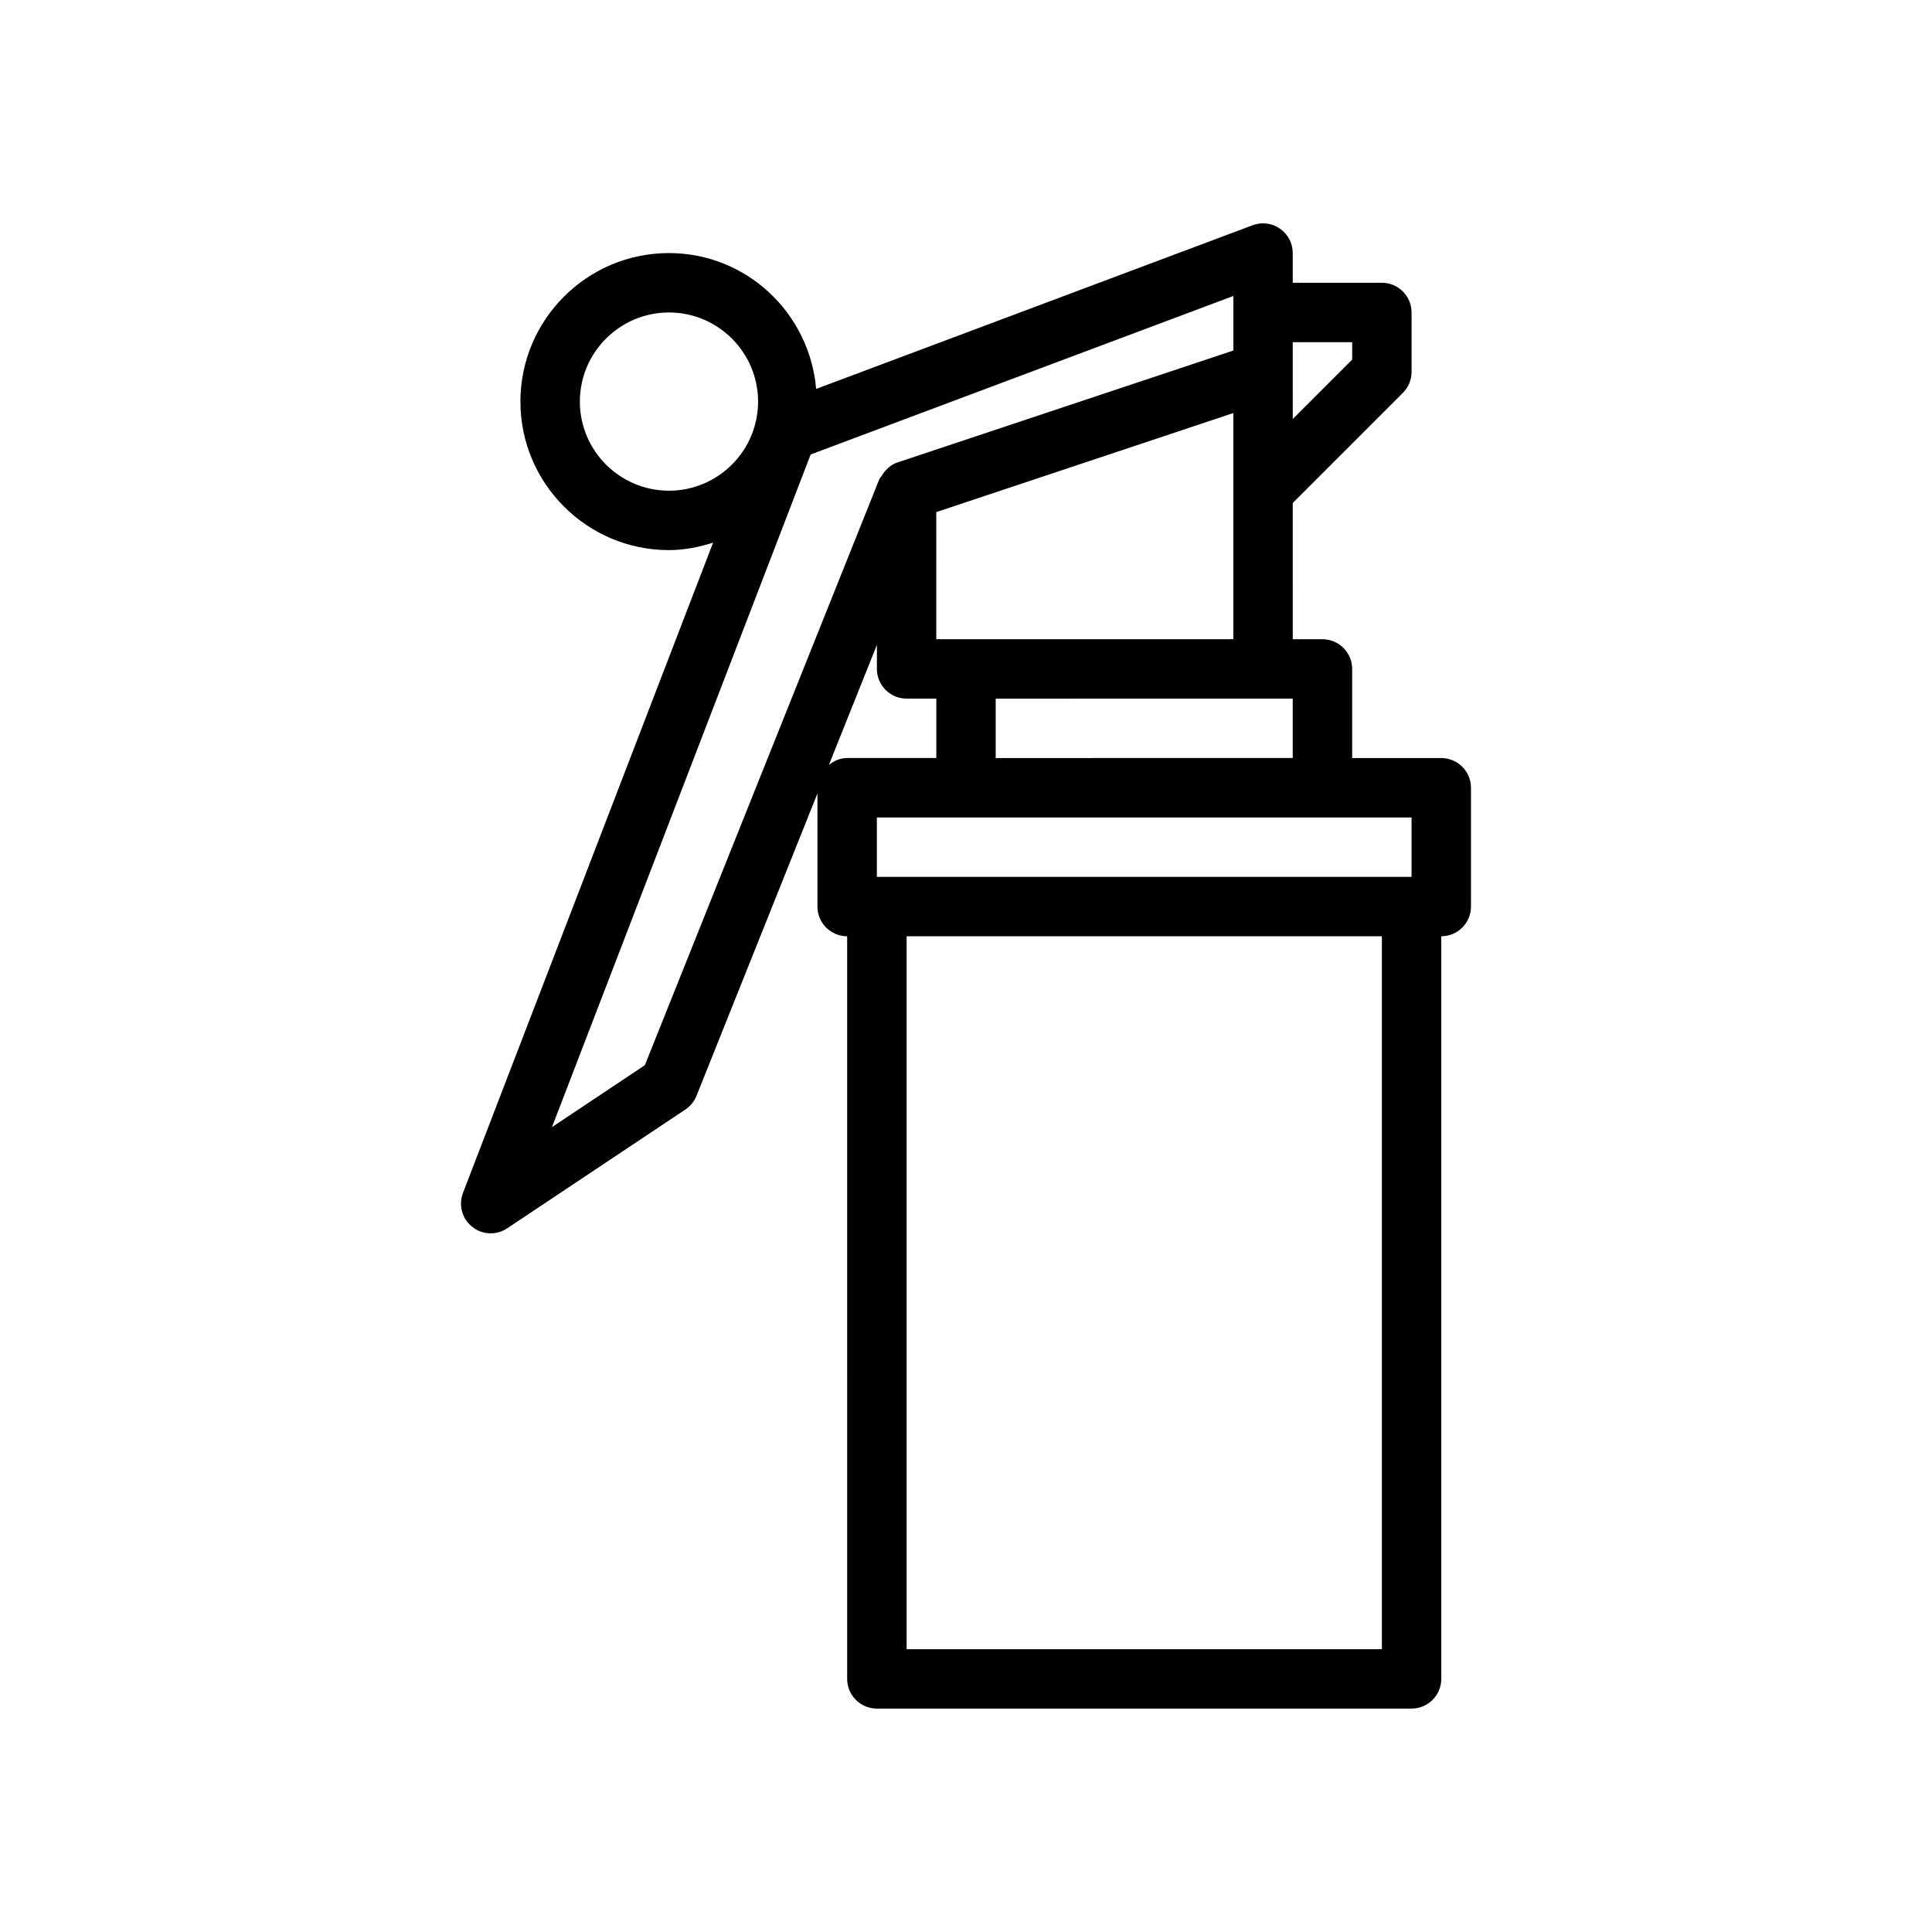 <?xml version="1.0" encoding="UTF-8"?>
<!-- Uploaded to: SVG Find, www.svgrepo.com, Generator: SVG Find Mixer Tools -->
<svg fill="#000000" width="800px" height="800px" version="1.1" viewBox="144 144 512 512" xmlns="http://www.w3.org/2000/svg">
 <path d="m525.95 344.89h-23.617l0.004-23.617c0-4.344-3.527-7.871-7.871-7.871h-7.871l-0.004-36.102 29.191-29.191c1.465-1.461 2.297-3.461 2.297-5.555v-15.746c0-4.344-3.527-7.871-7.871-7.871h-23.617v-7.871c0-2.582-1.258-4.992-3.387-6.473-2.125-1.48-4.832-1.812-7.258-0.898l-115.66 43.375c-1.73-20.117-18.449-36.004-39.012-36.004-21.711 0-39.359 17.664-39.359 39.359 0 21.695 17.648 39.359 39.359 39.359 4.094 0 7.981-0.805 11.699-1.969l-66.281 172.32c-1.227 3.211-0.25 6.832 2.426 8.973 1.43 1.152 3.176 1.734 4.926 1.734 1.527 0 3.039-0.441 4.359-1.324l47.23-31.488c1.324-0.883 2.348-2.141 2.945-3.621l32.055-80.137v29.977c0 4.344 3.527 7.871 7.871 7.871l0.004 196.8c0 4.344 3.527 7.871 7.871 7.871h141.7c4.344 0 7.871-3.527 7.871-7.871v-196.8c4.344 0 7.871-3.527 7.871-7.871v-31.488c0.004-4.344-3.523-7.871-7.871-7.871zm-7.871 31.488h-141.7v-15.742l23.617-0.004h118.08zm-110.21-31.488v-15.742l70.848-0.004h7.871v15.742zm-7.871-31.488h-7.871l-0.004-33.691 78.719-26.246 0.004 20.578v39.359zm102.34-78.719v4.613l-15.742 15.742-0.004-12.484v-7.871zm-204.67 15.742c0-13.02 10.594-23.617 23.613-23.617 13.02 0 23.617 10.598 23.617 23.617 0 13.02-10.598 23.617-23.617 23.617-13.02 0-23.613-10.598-23.613-23.617zm17.223 175.86-24.609 16.406 68.551-178.25 112.02-42.008v14.453l-89.078 29.691c-1.418 0.473-2.519 1.418-3.449 2.535-0.27 0.316-0.441 0.613-0.645 0.961-0.219 0.363-0.551 0.645-0.707 1.055zm48.773-79.574 12.723-31.805v6.363c0 4.344 3.527 7.871 7.871 7.871h7.871v15.742l-23.613 0.004c-1.859 0-3.496 0.738-4.852 1.824zm146.55 234.34h-125.95v-188.93h125.95z"/>
</svg>